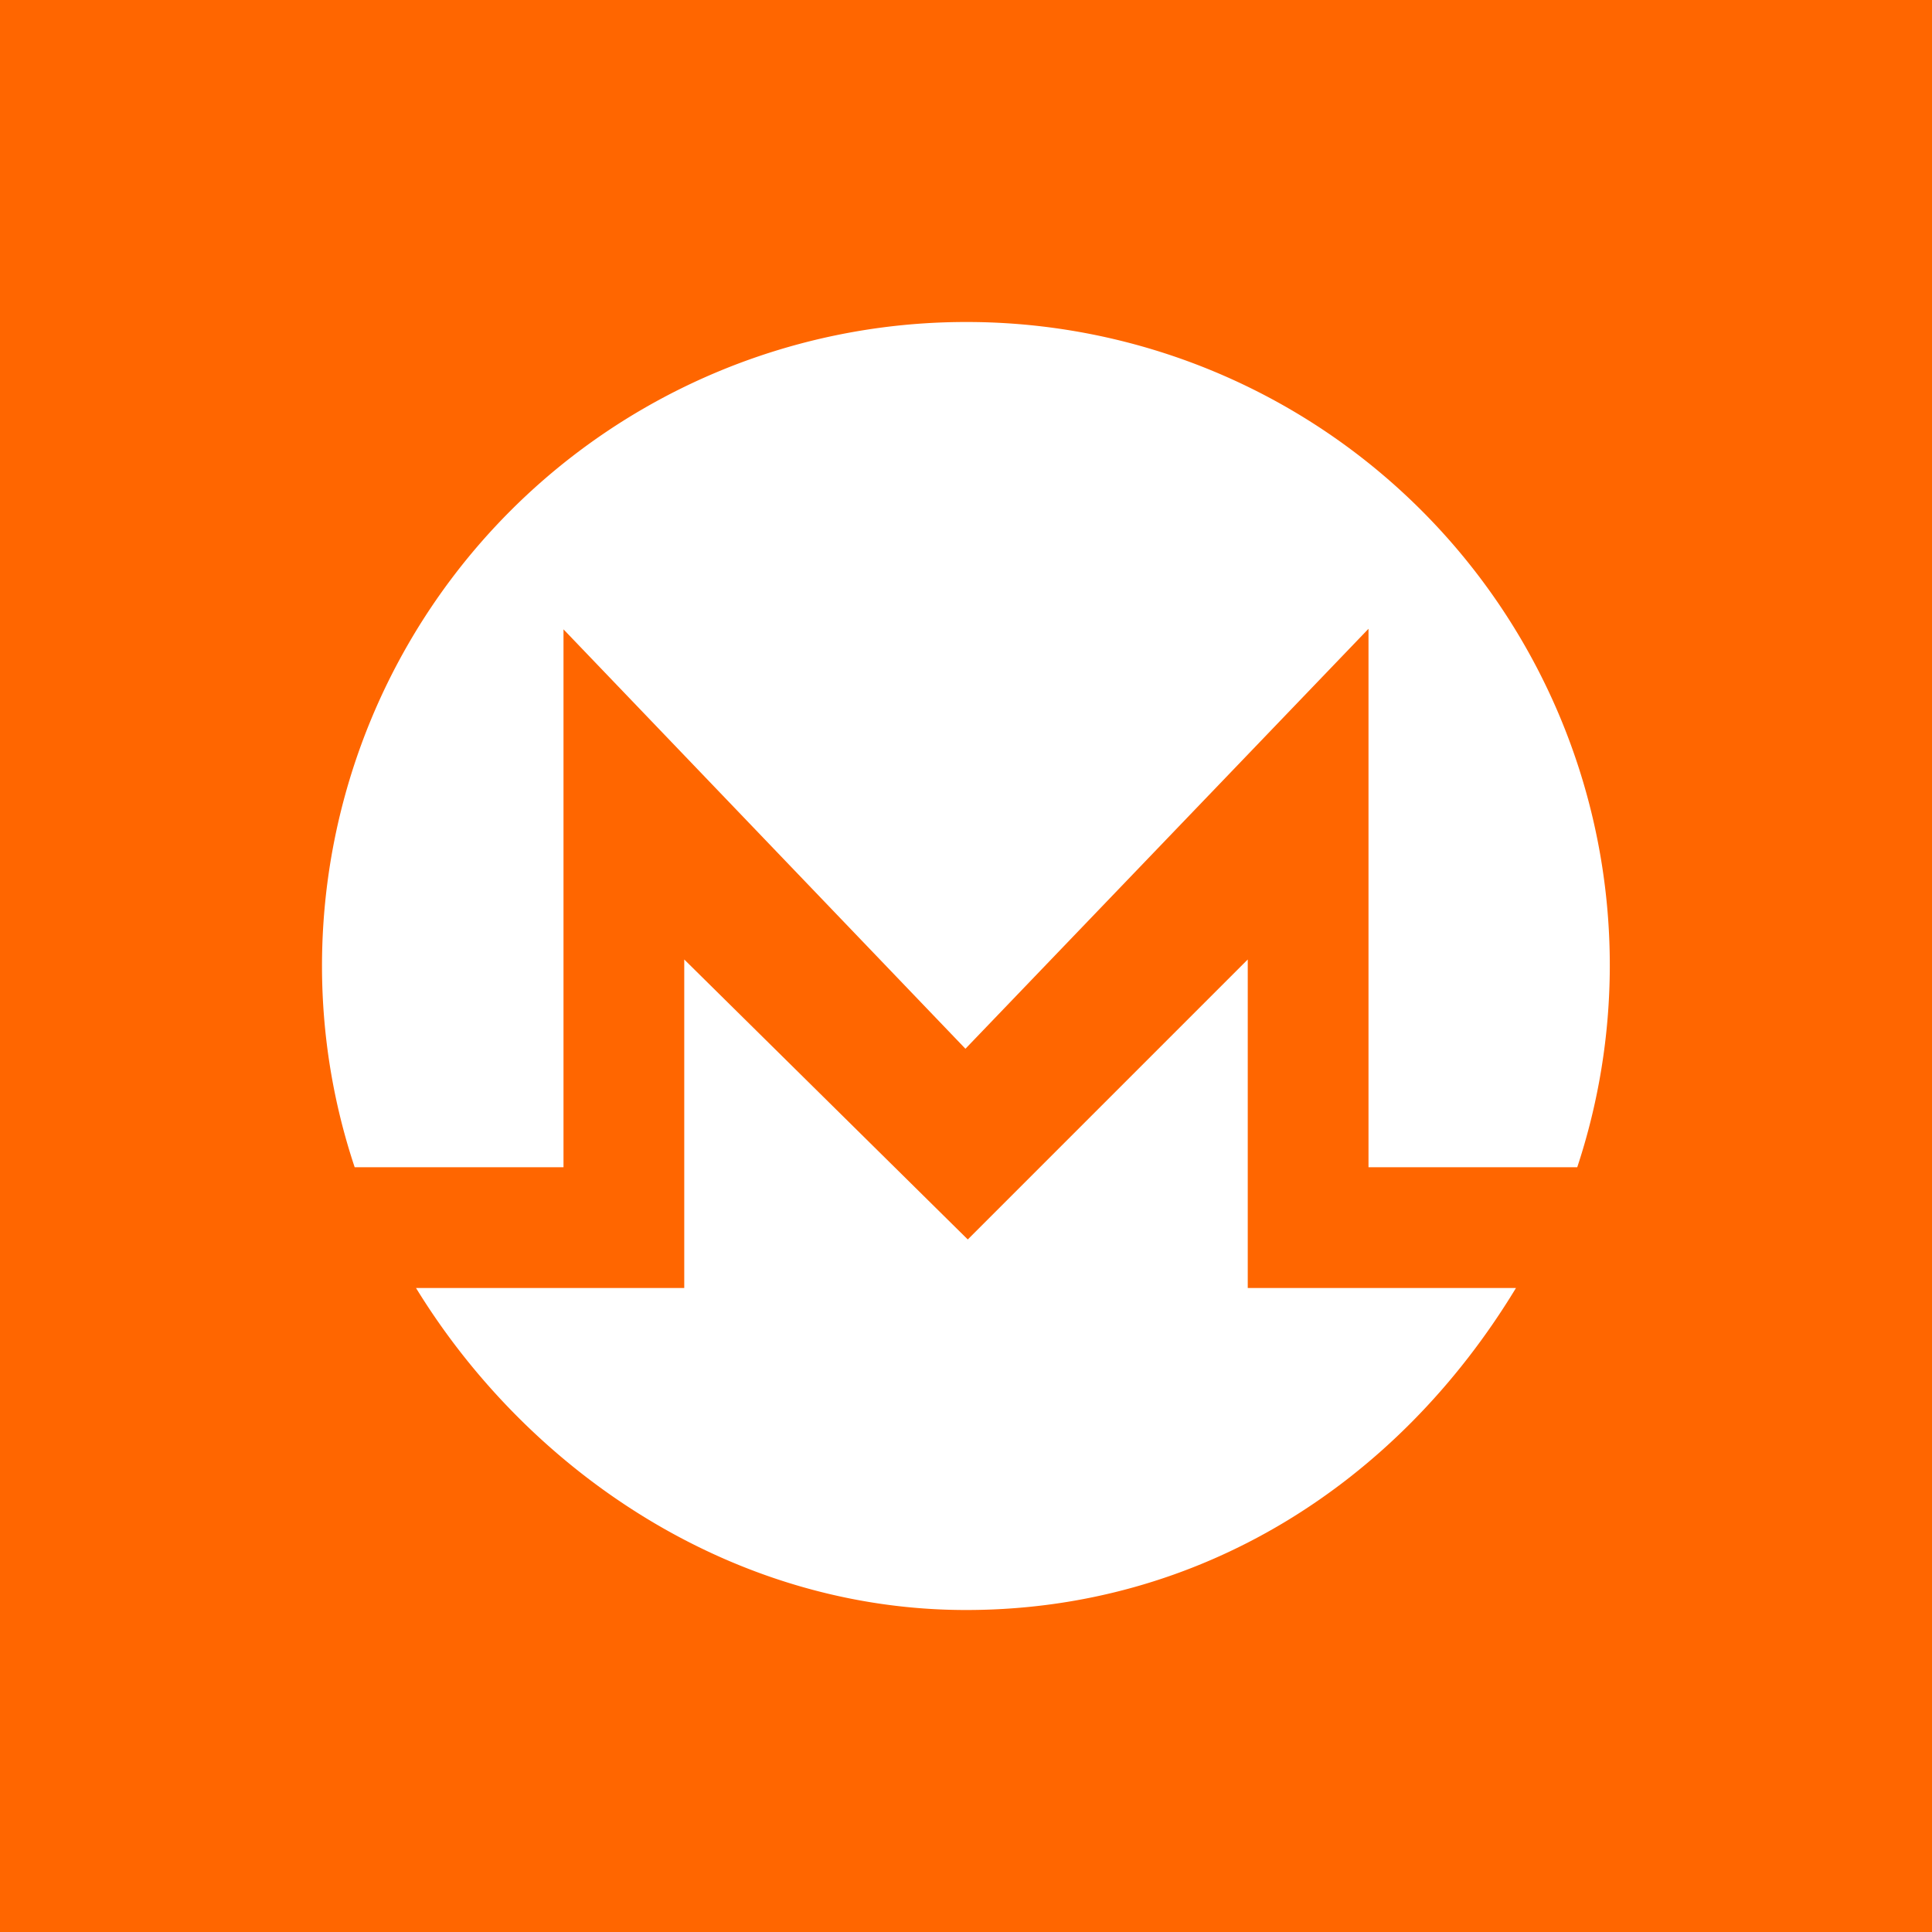 <svg xmlns="http://www.w3.org/2000/svg" width="24" height="24" fill="none" viewBox="0 0 24 24">
    <rect x="0" y="0" width="24" height="24" fill="#333333" stroke="none"/>
    <g clip-path="url(#XMR__a)">
        <path fill="#F60" d="M24 0H0v24h24z"/>
        <path fill="#fff" d="M12 4a7.99 7.99 0 0 1 7.593 10.5H17V7.811l-5.007 5.217L7 7.818V14.5H4.406A7.9 7.9 0 0 1 4 12.007 8 8 0 0 1 12 4m.022 11.397 3.478-3.478V16h3.332c-1.479 2.441-3.94 4.001-6.832 4-2.884 0-5.42-1.699-6.832-4H8.5v-4.081z"/>
    </g>
    <defs>
        <clipPath id="XMR__a">
            <path fill="#fff" d="M0 0h24v24H0z"/>
        </clipPath>
    </defs>
</svg>
